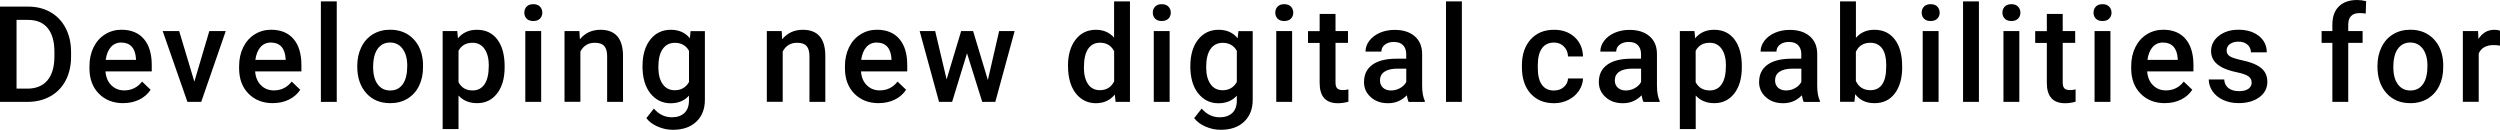 <?xml version="1.0" encoding="UTF-8"?><svg id="b" xmlns="http://www.w3.org/2000/svg" width="485.15" height="25.17" viewBox="0 0 485.15 25.17"><g id="c"><g id="d"><path d="M0,19.77V1.28h5.46c1.63,0,3.08.36,4.35,1.09s2.25,1.76,2.94,3.1,1.04,2.87,1.04,4.6v.93c0,1.75-.35,3.29-1.05,4.62-.7,1.33-1.69,2.35-2.98,3.07-1.29.72-2.77,1.08-4.44,1.08H0ZM3.21,3.87v13.33h2.09c1.68,0,2.98-.53,3.88-1.58s1.36-2.57,1.38-4.54v-1.03c0-2.01-.44-3.54-1.31-4.6s-2.14-1.59-3.8-1.59h-2.25Z"/><path d="M23.93,20.02c-1.96,0-3.54-.62-4.75-1.85s-1.82-2.87-1.82-4.92v-.38c0-1.37.26-2.6.79-3.68s1.27-1.92,2.23-2.52,2.02-.9,3.2-.9c1.87,0,3.32.6,4.34,1.79s1.53,2.88,1.53,5.06v1.24h-8.98c.09,1.13.47,2.03,1.14,2.69s1.5.99,2.51.99c1.41,0,2.56-.57,3.45-1.71l1.66,1.59c-.55.82-1.28,1.46-2.2,1.91s-1.95.68-3.09.68ZM23.56,8.25c-.85,0-1.53.3-2.05.89s-.85,1.42-1,2.48h5.88v-.23c-.07-1.03-.34-1.81-.83-2.34s-1.15-.79-2.01-.79Z"/><path d="M37.71,15.86l2.91-9.83h3.19l-4.76,13.74h-2.68l-4.8-13.74h3.2l2.95,9.83Z"/><path d="M52.97,20.02c-1.96,0-3.54-.62-4.75-1.85s-1.82-2.87-1.82-4.92v-.38c0-1.37.26-2.6.79-3.68s1.27-1.92,2.23-2.52,2.02-.9,3.2-.9c1.87,0,3.32.6,4.34,1.79s1.53,2.88,1.53,5.06v1.24h-8.98c.09,1.13.47,2.03,1.14,2.69s1.5.99,2.51.99c1.41,0,2.56-.57,3.45-1.71l1.66,1.59c-.55.82-1.28,1.46-2.2,1.91s-1.95.68-3.09.68ZM52.6,8.25c-.85,0-1.53.3-2.05.89s-.85,1.42-1,2.48h5.88v-.23c-.07-1.03-.34-1.81-.83-2.34s-1.15-.79-2.01-.79Z"/><path d="M65.35,19.77h-3.08V.27h3.08v19.5Z"/><path d="M69.33,12.77c0-1.35.27-2.56.8-3.64s1.28-1.91,2.25-2.49,2.07-.87,3.33-.87c1.85,0,3.36.6,4.51,1.79s1.78,2.78,1.87,4.75v.72c.01,1.35-.25,2.56-.77,3.63s-1.27,1.89-2.23,2.48-2.09.88-3.36.88c-1.94,0-3.49-.64-4.65-1.94s-1.75-3.01-1.75-5.16v-.15ZM72.41,13.04c0,1.41.29,2.52.88,3.32s1.4,1.2,2.44,1.2,1.85-.41,2.43-1.22.87-2,.87-3.57c0-1.39-.3-2.49-.9-3.3s-1.41-1.22-2.43-1.22-1.81.4-2.4,1.2-.89,2-.89,3.59Z"/><path d="M97.93,13.04c0,2.12-.48,3.82-1.45,5.08s-2.26,1.9-3.88,1.9c-1.51,0-2.71-.49-3.62-1.48v6.51h-3.08V6.03h2.84l.13,1.4c.91-1.1,2.14-1.65,3.69-1.65,1.68,0,2.99.62,3.94,1.87s1.43,2.98,1.43,5.2v.19ZM94.86,12.77c0-1.37-.27-2.46-.82-3.26s-1.33-1.21-2.34-1.21c-1.26,0-2.17.52-2.72,1.56v6.09c.56,1.07,1.47,1.6,2.74,1.6.98,0,1.75-.39,2.3-1.19s.83-1.99.83-3.6Z"/><path d="M101.75,2.46c0-.47.15-.87.45-1.18s.73-.47,1.29-.47.99.16,1.29.47.46.71.46,1.18-.15.85-.46,1.16-.74.46-1.29.46-.99-.15-1.29-.46-.45-.7-.45-1.16ZM105.02,19.77h-3.08V6.03h3.08v13.74Z"/><path d="M112.44,6.03l.09,1.59c1.02-1.23,2.35-1.84,4-1.84,2.86,0,4.32,1.64,4.37,4.91v9.08h-3.08v-8.9c0-.87-.19-1.52-.56-1.94s-.99-.63-1.85-.63c-1.24,0-2.17.56-2.78,1.69v9.77h-3.08V6.03h2.91Z"/><path d="M124.69,12.8c0-2.13.5-3.84,1.5-5.11s2.33-1.91,3.99-1.91c1.57,0,2.8.55,3.69,1.64l.14-1.38h2.78v13.32c0,1.8-.56,3.22-1.68,4.27s-2.63,1.56-4.54,1.56c-1.01,0-1.99-.21-2.95-.63-.96-.42-1.69-.97-2.19-1.64l1.46-1.85c.95,1.12,2.12,1.69,3.5,1.69,1.02,0,1.83-.28,2.42-.83.59-.55.89-1.37.89-2.44v-.93c-.89.99-2.07,1.48-3.55,1.48-1.61,0-2.92-.64-3.94-1.92-1.02-1.28-1.53-3.05-1.53-5.31ZM127.76,13.06c0,1.38.28,2.46.84,3.26s1.34,1.19,2.34,1.19c1.24,0,2.17-.53,2.77-1.6v-6.04c-.58-1.04-1.5-1.56-2.74-1.56-1.02,0-1.8.4-2.37,1.21s-.84,1.99-.84,3.55Z"/><path d="M151.7,6.03l.09,1.59c1.02-1.23,2.35-1.84,4-1.84,2.86,0,4.32,1.64,4.37,4.91v9.08h-3.08v-8.9c0-.87-.19-1.52-.56-1.94s-.99-.63-1.85-.63c-1.24,0-2.17.56-2.78,1.69v9.77h-3.08V6.03h2.91Z"/><path d="M170.54,20.02c-1.96,0-3.54-.62-4.75-1.85s-1.82-2.87-1.82-4.92v-.38c0-1.37.26-2.6.79-3.68s1.27-1.92,2.23-2.52,2.02-.9,3.2-.9c1.87,0,3.32.6,4.34,1.79s1.53,2.88,1.53,5.06v1.24h-8.98c.09,1.13.47,2.03,1.14,2.69s1.5.99,2.51.99c1.41,0,2.56-.57,3.45-1.71l1.66,1.59c-.55.82-1.28,1.46-2.2,1.91s-1.95.68-3.09.68ZM170.17,8.25c-.85,0-1.53.3-2.05.89s-.85,1.42-1,2.48h5.88v-.23c-.07-1.03-.34-1.81-.83-2.34s-1.15-.79-2.01-.79Z"/><path d="M191.71,15.51l2.18-9.48h3.01l-3.75,13.74h-2.54l-2.95-9.43-2.89,9.43h-2.54l-3.76-13.74h3.01l2.22,9.38,2.82-9.38h2.32l2.86,9.48Z"/><path d="M207.25,12.8c0-2.12.49-3.82,1.47-5.1s2.3-1.92,3.95-1.92c1.46,0,2.63.51,3.53,1.52V.27h3.08v19.5h-2.79l-.15-1.42c-.92,1.12-2.15,1.68-3.69,1.68s-2.91-.65-3.9-1.94-1.49-3.06-1.49-5.28ZM210.34,13.06c0,1.4.27,2.49.81,3.27s1.3,1.17,2.29,1.17c1.26,0,2.18-.56,2.77-1.69v-5.87c-.57-1.1-1.48-1.65-2.74-1.65-1,0-1.77.4-2.31,1.19s-.81,1.98-.81,3.57Z"/><path d="M223.71,2.46c0-.47.15-.87.45-1.18s.73-.47,1.29-.47.99.16,1.29.47.46.71.46,1.18-.15.85-.46,1.16-.74.46-1.29.46-.99-.15-1.29-.46-.45-.7-.45-1.16ZM226.98,19.77h-3.08V6.03h3.08v13.74Z"/><path d="M231,12.8c0-2.13.5-3.84,1.5-5.11s2.33-1.91,3.99-1.91c1.56,0,2.8.55,3.69,1.64l.14-1.38h2.78v13.32c0,1.8-.56,3.22-1.68,4.27s-2.63,1.56-4.54,1.56c-1.01,0-1.99-.21-2.95-.63-.96-.42-1.69-.97-2.19-1.64l1.46-1.85c.95,1.12,2.12,1.69,3.5,1.69,1.02,0,1.83-.28,2.43-.83.59-.55.89-1.37.89-2.44v-.93c-.89.99-2.07,1.48-3.56,1.48-1.61,0-2.92-.64-3.94-1.92-1.02-1.28-1.53-3.05-1.53-5.31ZM234.07,13.06c0,1.38.28,2.46.84,3.26s1.34,1.19,2.34,1.19c1.24,0,2.17-.53,2.77-1.6v-6.04c-.58-1.04-1.5-1.56-2.74-1.56-1.02,0-1.8.4-2.37,1.21s-.84,1.99-.84,3.55Z"/><path d="M247.48,2.46c0-.47.15-.87.45-1.18.3-.31.73-.47,1.29-.47s.99.16,1.29.47.46.71.46,1.18-.15.85-.46,1.16-.74.46-1.29.46-.99-.15-1.29-.46c-.3-.31-.45-.7-.45-1.16ZM250.75,19.77h-3.08V6.03h3.08v13.74Z"/><path d="M259.17,2.69v3.34h2.42v2.29h-2.42v7.67c0,.53.1.9.31,1.14.21.23.58.35,1.11.35.36,0,.71-.04,1.08-.13v2.39c-.7.19-1.38.29-2.03.29-2.37,0-3.55-1.31-3.55-3.92v-7.78h-2.26v-2.29h2.26v-3.34h3.08Z"/><path d="M273.36,19.77c-.14-.26-.25-.69-.36-1.28-.98,1.02-2.18,1.54-3.61,1.54s-2.5-.39-3.38-1.18-1.31-1.76-1.31-2.92c0-1.46.54-2.59,1.63-3.37,1.09-.78,2.64-1.17,4.67-1.17h1.89v-.9c0-.71-.2-1.28-.6-1.71s-1-.64-1.82-.64c-.7,0-1.28.18-1.73.53s-.67.8-.67,1.34h-3.08c0-.75.25-1.46.75-2.11s1.18-1.17,2.04-1.54c.86-.37,1.82-.56,2.88-.56,1.61,0,2.89.4,3.85,1.21s1.45,1.94,1.47,3.41v6.19c0,1.24.17,2.22.52,2.96v.21h-3.15ZM269.97,17.55c.61,0,1.18-.15,1.72-.45.54-.3.94-.69,1.21-1.19v-2.59h-1.66c-1.14,0-2,.2-2.58.6-.58.4-.86.96-.86,1.69,0,.59.2,1.06.59,1.42.39.35.92.53,1.58.53Z"/><path d="M283.69,19.77h-3.08V.27h3.08v19.5Z"/><path d="M301.56,17.56c.77,0,1.41-.22,1.92-.67.51-.45.78-1,.81-1.66h2.91c-.03.86-.3,1.65-.8,2.39s-1.18,1.33-2.03,1.76-1.78.65-2.77.65c-1.92,0-3.44-.62-4.57-1.87s-1.69-2.96-1.69-5.15v-.32c0-2.09.56-3.76,1.68-5.02s2.64-1.89,4.57-1.89c1.63,0,2.96.48,3.99,1.43,1.03.95,1.57,2.2,1.62,3.75h-2.91c-.03-.79-.3-1.43-.81-1.94-.5-.51-1.14-.76-1.92-.76-1,0-1.77.36-2.31,1.09s-.82,1.82-.83,3.29v.5c0,1.49.27,2.6.81,3.33.54.73,1.31,1.1,2.33,1.1Z"/><path d="M318.93,19.77c-.14-.26-.25-.69-.36-1.28-.98,1.02-2.18,1.54-3.61,1.54s-2.5-.39-3.38-1.18-1.31-1.76-1.31-2.92c0-1.46.54-2.59,1.63-3.37,1.09-.78,2.64-1.17,4.67-1.17h1.89v-.9c0-.71-.2-1.28-.6-1.71s-1-.64-1.82-.64c-.7,0-1.28.18-1.73.53s-.67.8-.67,1.34h-3.08c0-.75.25-1.46.75-2.11s1.18-1.17,2.04-1.54c.86-.37,1.82-.56,2.88-.56,1.61,0,2.89.4,3.85,1.21s1.45,1.94,1.47,3.41v6.19c0,1.24.17,2.22.52,2.96v.21h-3.15ZM315.54,17.55c.61,0,1.18-.15,1.72-.45.54-.3.94-.69,1.21-1.19v-2.59h-1.66c-1.14,0-2,.2-2.58.6-.58.4-.86.96-.86,1.69,0,.59.2,1.06.59,1.42.39.35.92.53,1.58.53Z"/><path d="M338.02,13.04c0,2.12-.48,3.82-1.45,5.08s-2.26,1.9-3.88,1.9c-1.51,0-2.71-.49-3.62-1.48v6.51h-3.08V6.03h2.84l.13,1.4c.91-1.1,2.14-1.65,3.69-1.65,1.68,0,2.99.62,3.94,1.87.95,1.25,1.43,2.98,1.43,5.2v.19ZM334.94,12.77c0-1.37-.27-2.46-.82-3.26-.55-.8-1.33-1.21-2.34-1.21-1.26,0-2.17.52-2.72,1.56v6.09c.56,1.07,1.47,1.6,2.74,1.6.98,0,1.75-.39,2.3-1.19.55-.79.83-1.99.83-3.6Z"/><path d="M350.03,19.77c-.14-.26-.25-.69-.36-1.28-.98,1.02-2.18,1.54-3.61,1.54s-2.5-.39-3.38-1.18-1.31-1.76-1.31-2.92c0-1.46.54-2.59,1.63-3.37,1.09-.78,2.64-1.17,4.67-1.17h1.89v-.9c0-.71-.2-1.28-.6-1.71s-1-.64-1.82-.64c-.7,0-1.28.18-1.73.53s-.67.8-.67,1.34h-3.08c0-.75.25-1.46.75-2.11s1.18-1.17,2.04-1.54c.86-.37,1.82-.56,2.88-.56,1.61,0,2.89.4,3.85,1.21s1.45,1.94,1.47,3.41v6.19c0,1.24.17,2.22.52,2.96v.21h-3.15ZM346.64,17.55c.61,0,1.18-.15,1.72-.45.54-.3.94-.69,1.21-1.19v-2.59h-1.66c-1.14,0-2,.2-2.58.6-.58.4-.86.96-.86,1.69,0,.59.2,1.06.59,1.42.39.35.92.53,1.58.53Z"/><path d="M369.14,13.04c0,2.13-.48,3.83-1.43,5.09-.95,1.26-2.26,1.89-3.93,1.89s-2.86-.58-3.76-1.74l-.15,1.48h-2.79V.27h3.08v7.08c.89-1.05,2.09-1.57,3.59-1.57,1.68,0,2.99.62,3.95,1.87s1.43,2.98,1.43,5.22v.18ZM366.05,12.77c0-1.49-.26-2.61-.79-3.35s-1.29-1.12-2.29-1.12c-1.34,0-2.28.58-2.82,1.75v5.66c.55,1.19,1.5,1.79,2.84,1.79.96,0,1.71-.36,2.23-1.08.52-.72.8-1.81.81-3.26v-.39Z"/><path d="M372.92,2.46c0-.47.15-.87.45-1.18.3-.31.73-.47,1.29-.47s.99.16,1.29.47.46.71.46,1.18-.15.85-.46,1.16-.74.46-1.29.46-.99-.15-1.29-.46c-.3-.31-.45-.7-.45-1.16ZM376.2,19.77h-3.08V6.03h3.08v13.74Z"/><path d="M384.03,19.77h-3.08V.27h3.08v19.5Z"/><path d="M388.59,2.46c0-.47.15-.87.45-1.18.3-.31.73-.47,1.29-.47s.99.16,1.29.47.46.71.46,1.18-.15.85-.46,1.16-.74.46-1.29.46-.99-.15-1.29-.46c-.3-.31-.45-.7-.45-1.16ZM391.87,19.77h-3.08V6.03h3.08v13.74Z"/><path d="M400.29,2.69v3.34h2.42v2.29h-2.42v7.67c0,.53.1.9.31,1.14.21.23.58.35,1.11.35.36,0,.71-.04,1.08-.13v2.39c-.7.19-1.38.29-2.03.29-2.37,0-3.55-1.31-3.55-3.92v-7.78h-2.26v-2.29h2.26v-3.34h3.08Z"/><path d="M406.27,2.46c0-.47.15-.87.45-1.18.3-.31.73-.47,1.29-.47s.99.16,1.29.47.46.71.46,1.18-.15.85-.46,1.16-.74.46-1.29.46-.99-.15-1.29-.46c-.3-.31-.45-.7-.45-1.16ZM409.55,19.77h-3.08V6.03h3.08v13.74Z"/><path d="M420.15,20.02c-1.96,0-3.54-.62-4.75-1.85-1.21-1.23-1.82-2.87-1.82-4.92v-.38c0-1.37.26-2.6.79-3.68.53-1.08,1.27-1.92,2.23-2.52s2.02-.9,3.2-.9c1.87,0,3.32.6,4.33,1.79,1.02,1.19,1.53,2.88,1.53,5.06v1.24h-8.98c.09,1.13.47,2.03,1.14,2.69.66.66,1.5.99,2.51.99,1.41,0,2.56-.57,3.45-1.71l1.66,1.59c-.55.82-1.28,1.46-2.2,1.91-.92.45-1.95.68-3.09.68ZM419.78,8.25c-.85,0-1.53.3-2.05.89-.52.59-.85,1.42-1,2.48h5.88v-.23c-.07-1.03-.34-1.81-.83-2.34s-1.15-.79-2.01-.79Z"/><path d="M436.95,16.03c0-.55-.23-.97-.68-1.26-.45-.29-1.2-.54-2.25-.76-1.05-.22-1.93-.5-2.63-.84-1.54-.75-2.31-1.82-2.31-3.24,0-1.19.5-2.18,1.5-2.97s2.27-1.19,3.81-1.19c1.64,0,2.97.41,3.98,1.22,1.01.81,1.52,1.87,1.52,3.16h-3.08c0-.59-.22-1.09-.66-1.48s-1.02-.59-1.75-.59c-.68,0-1.23.16-1.66.47-.43.31-.64.73-.64,1.26,0,.47.2.84.6,1.1s1.2.53,2.41.79,2.16.58,2.85.95c.69.37,1.2.81,1.54,1.33.33.52.5,1.14.5,1.88,0,1.24-.51,2.24-1.54,3s-2.37,1.15-4.02,1.15c-1.13,0-2.13-.2-3.01-.61s-1.57-.96-2.06-1.68-.74-1.48-.74-2.3h3c.04.73.32,1.29.83,1.68s1.18.59,2.02.59,1.43-.15,1.85-.46.63-.71.63-1.21Z"/><path d="M452.62,19.77v-11.45h-2.09v-2.29h2.09v-1.26c0-1.52.42-2.7,1.27-3.53s2.03-1.24,3.55-1.24c.54,0,1.12.08,1.73.23l-.08,2.41c-.34-.07-.73-.1-1.18-.1-1.47,0-2.21.76-2.21,2.27v1.22h2.79v2.29h-2.79v11.45h-3.08Z"/><path d="M461.37,12.77c0-1.35.27-2.56.8-3.64s1.28-1.91,2.25-2.49,2.07-.87,3.33-.87c1.85,0,3.36.6,4.51,1.79,1.16,1.19,1.78,2.78,1.87,4.75v.72c.01,1.35-.25,2.56-.77,3.63-.52,1.07-1.27,1.89-2.23,2.48-.97.58-2.09.88-3.36.88-1.94,0-3.49-.64-4.65-1.94-1.16-1.29-1.75-3.01-1.75-5.16v-.15ZM464.45,13.04c0,1.41.29,2.52.88,3.32s1.4,1.2,2.44,1.2,1.85-.41,2.43-1.22c.58-.81.87-2,.87-3.57,0-1.39-.3-2.49-.9-3.3-.6-.81-1.41-1.22-2.43-1.22s-1.81.4-2.4,1.2-.89,2-.89,3.59Z"/><path d="M485.14,8.85c-.41-.07-.83-.1-1.26-.1-1.41,0-2.37.54-2.86,1.62v9.39h-3.08V6.03h2.95l.08,1.54c.75-1.19,1.78-1.79,3.1-1.79.44,0,.8.06,1.09.18v2.89Z"/></g></g></svg>